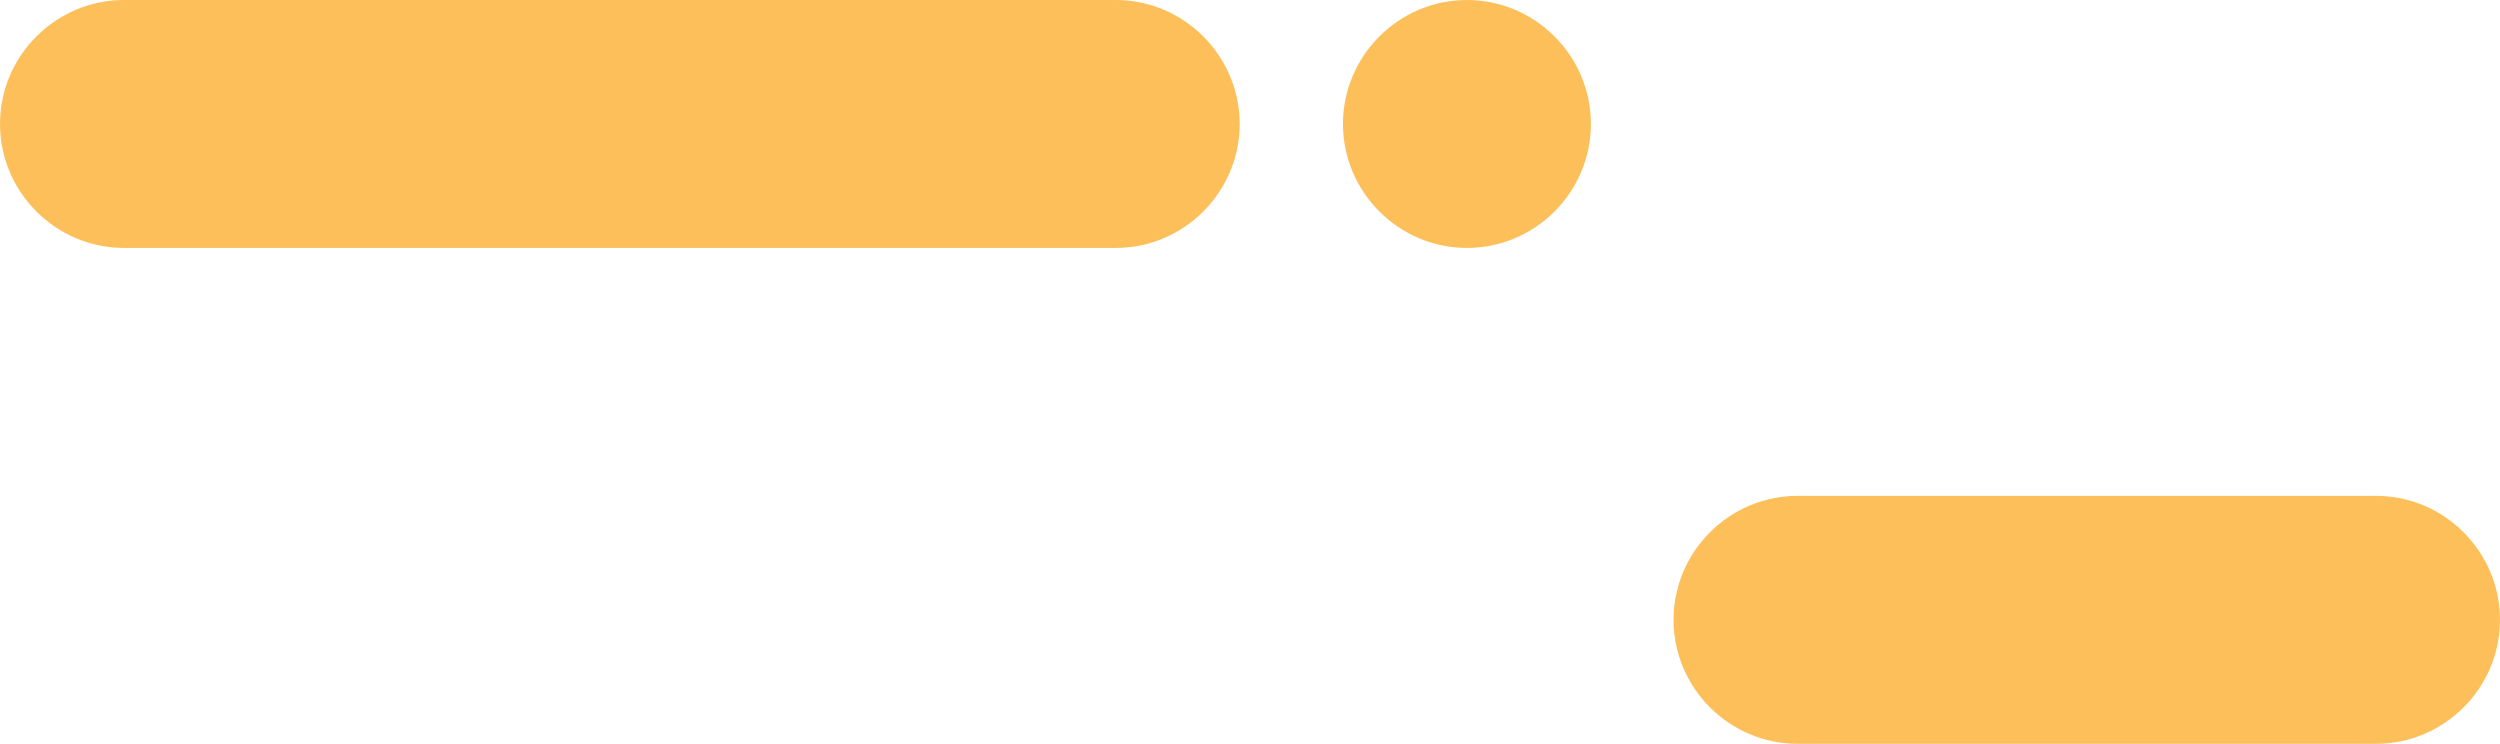 <svg width="242" height="72" viewBox="0 0 242 72" preserveAspectRatio="none" xmlns="http://www.w3.org/2000/svg">
<path fill="#fcbf5a" d="M108,0H12C5.4,0,0,5.4,0,12s5.4,12,12,12h96c6.6,0,12-5.4,12-12S114.6,0,108,0z M142,0c-6.6,0-12,5.4-12,12
	s5.4,12,12,12s12-5.4,12-12S148.6,0,142,0z M230,48h-56c-6.6,0-12,5.4-12,12s5.4,12,12,12h56c6.6,0,12-5.4,12-12S236.6,48,230,48z"
	/>
</svg>
